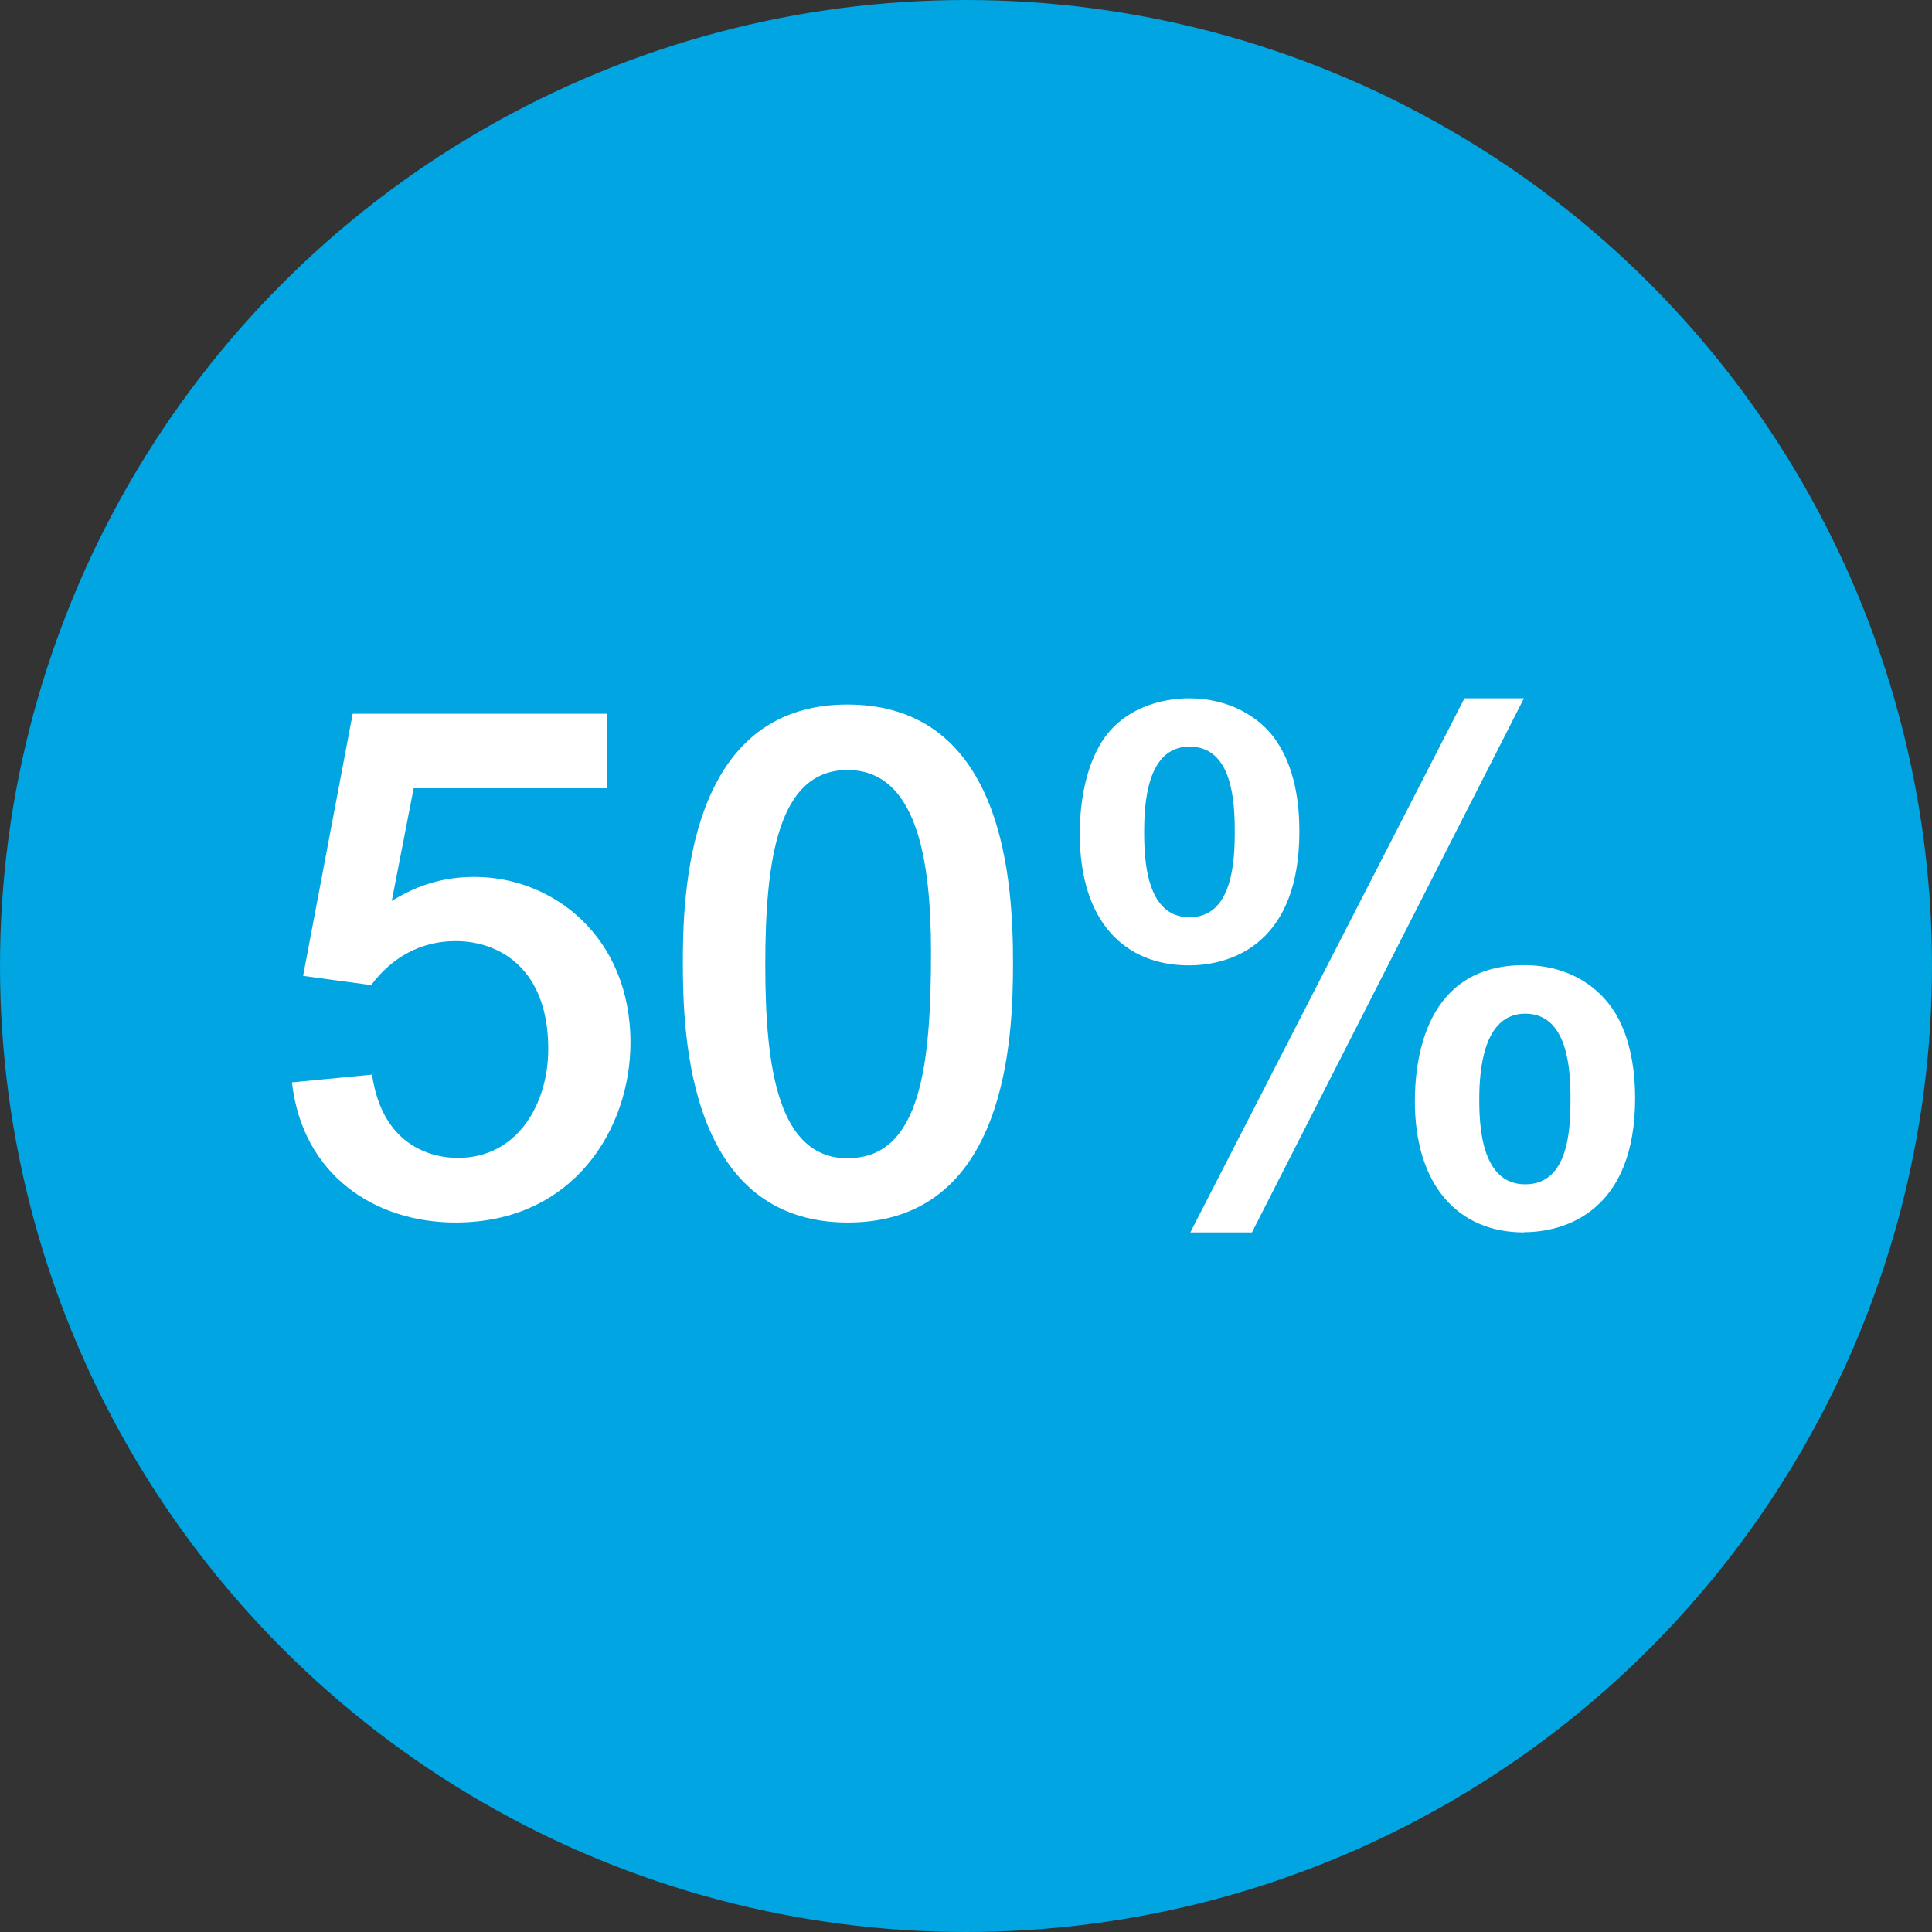 <?xml version="1.0" encoding="UTF-8"?>
<svg xmlns="http://www.w3.org/2000/svg" id="Ebene_2" viewBox="0 0 90 90">
  <rect x="0" y="0" width="90" height="90" fill="#333333" stroke="none"/>
  <g id="Kreis_u_Schatten">
    <circle cx="45" cy="45" r="45" fill="#00a5e1"></circle>
  </g>
  <g id="Icons">
    <g>
      <path d="M17.33,50.05c.5,3.5,3,3.89,3.99,3.89,2.81,0,4.22-2.54,4.22-5.08,0-3.7-2.24-5.02-4.32-5.02-1.62,0-2.97.76-3.93,2.05l-3.17-.43,2.31-12.21h11.85v3.47h-9.01l-1.02,5.25c1.22-.76,2.44-1.12,3.86-1.12,3.63,0,7.26,2.77,7.26,7.72,0,3.96-2.61,8.38-8.15,8.38-3.76,0-7.13-2.21-7.62-6.53l3.73-.36Z" fill="#fff"></path>
      <path d="M39.47,32.82c7.39,0,7.72,8.45,7.72,12.08,0,3.4-.26,12.05-7.69,12.05s-7.69-8.71-7.69-12.08c0-3.1.16-12.05,7.66-12.05ZM39.51,53.95c3.4,0,3.86-4.42,3.86-9.6,0-4.29-.66-8.48-3.89-8.48s-3.83,4.16-3.83,9.08.63,9.01,3.86,9.01Z" fill="#fff"></path>
      <path d="M55.38,44.97c-2.94,0-5.08-1.98-5.08-6.14,0-1.12.17-2.71.86-3.99,1.02-1.91,3.04-2.31,4.22-2.31,1.95,0,3.27.92,3.93,1.78,1.06,1.39,1.22,3.23,1.22,4.42,0,5.18-3.1,6.24-5.15,6.24ZM53.3,38.77c0,1.29.1,3.96,2.11,3.96s2.11-2.61,2.11-3.99-.1-3.96-2.11-3.96-2.11,2.74-2.11,3.99ZM58.32,57.41h-2.87l12.77-24.88h2.77l-12.67,24.88ZM70.99,57.41c-3.1,0-5.08-2.24-5.08-6.11,0-1.91.46-6.34,5.08-6.34,2.18,0,3.56,1.09,4.26,2.24.86,1.42.92,3.23.92,3.96,0,5.18-3.17,6.24-5.18,6.24ZM68.91,51.21c0,1.25.1,3.96,2.14,3.96s2.11-2.61,2.11-3.99-.13-3.96-2.11-3.96-2.14,2.71-2.14,3.99Z" fill="#fff"></path>
    </g>
  </g>
</svg>
